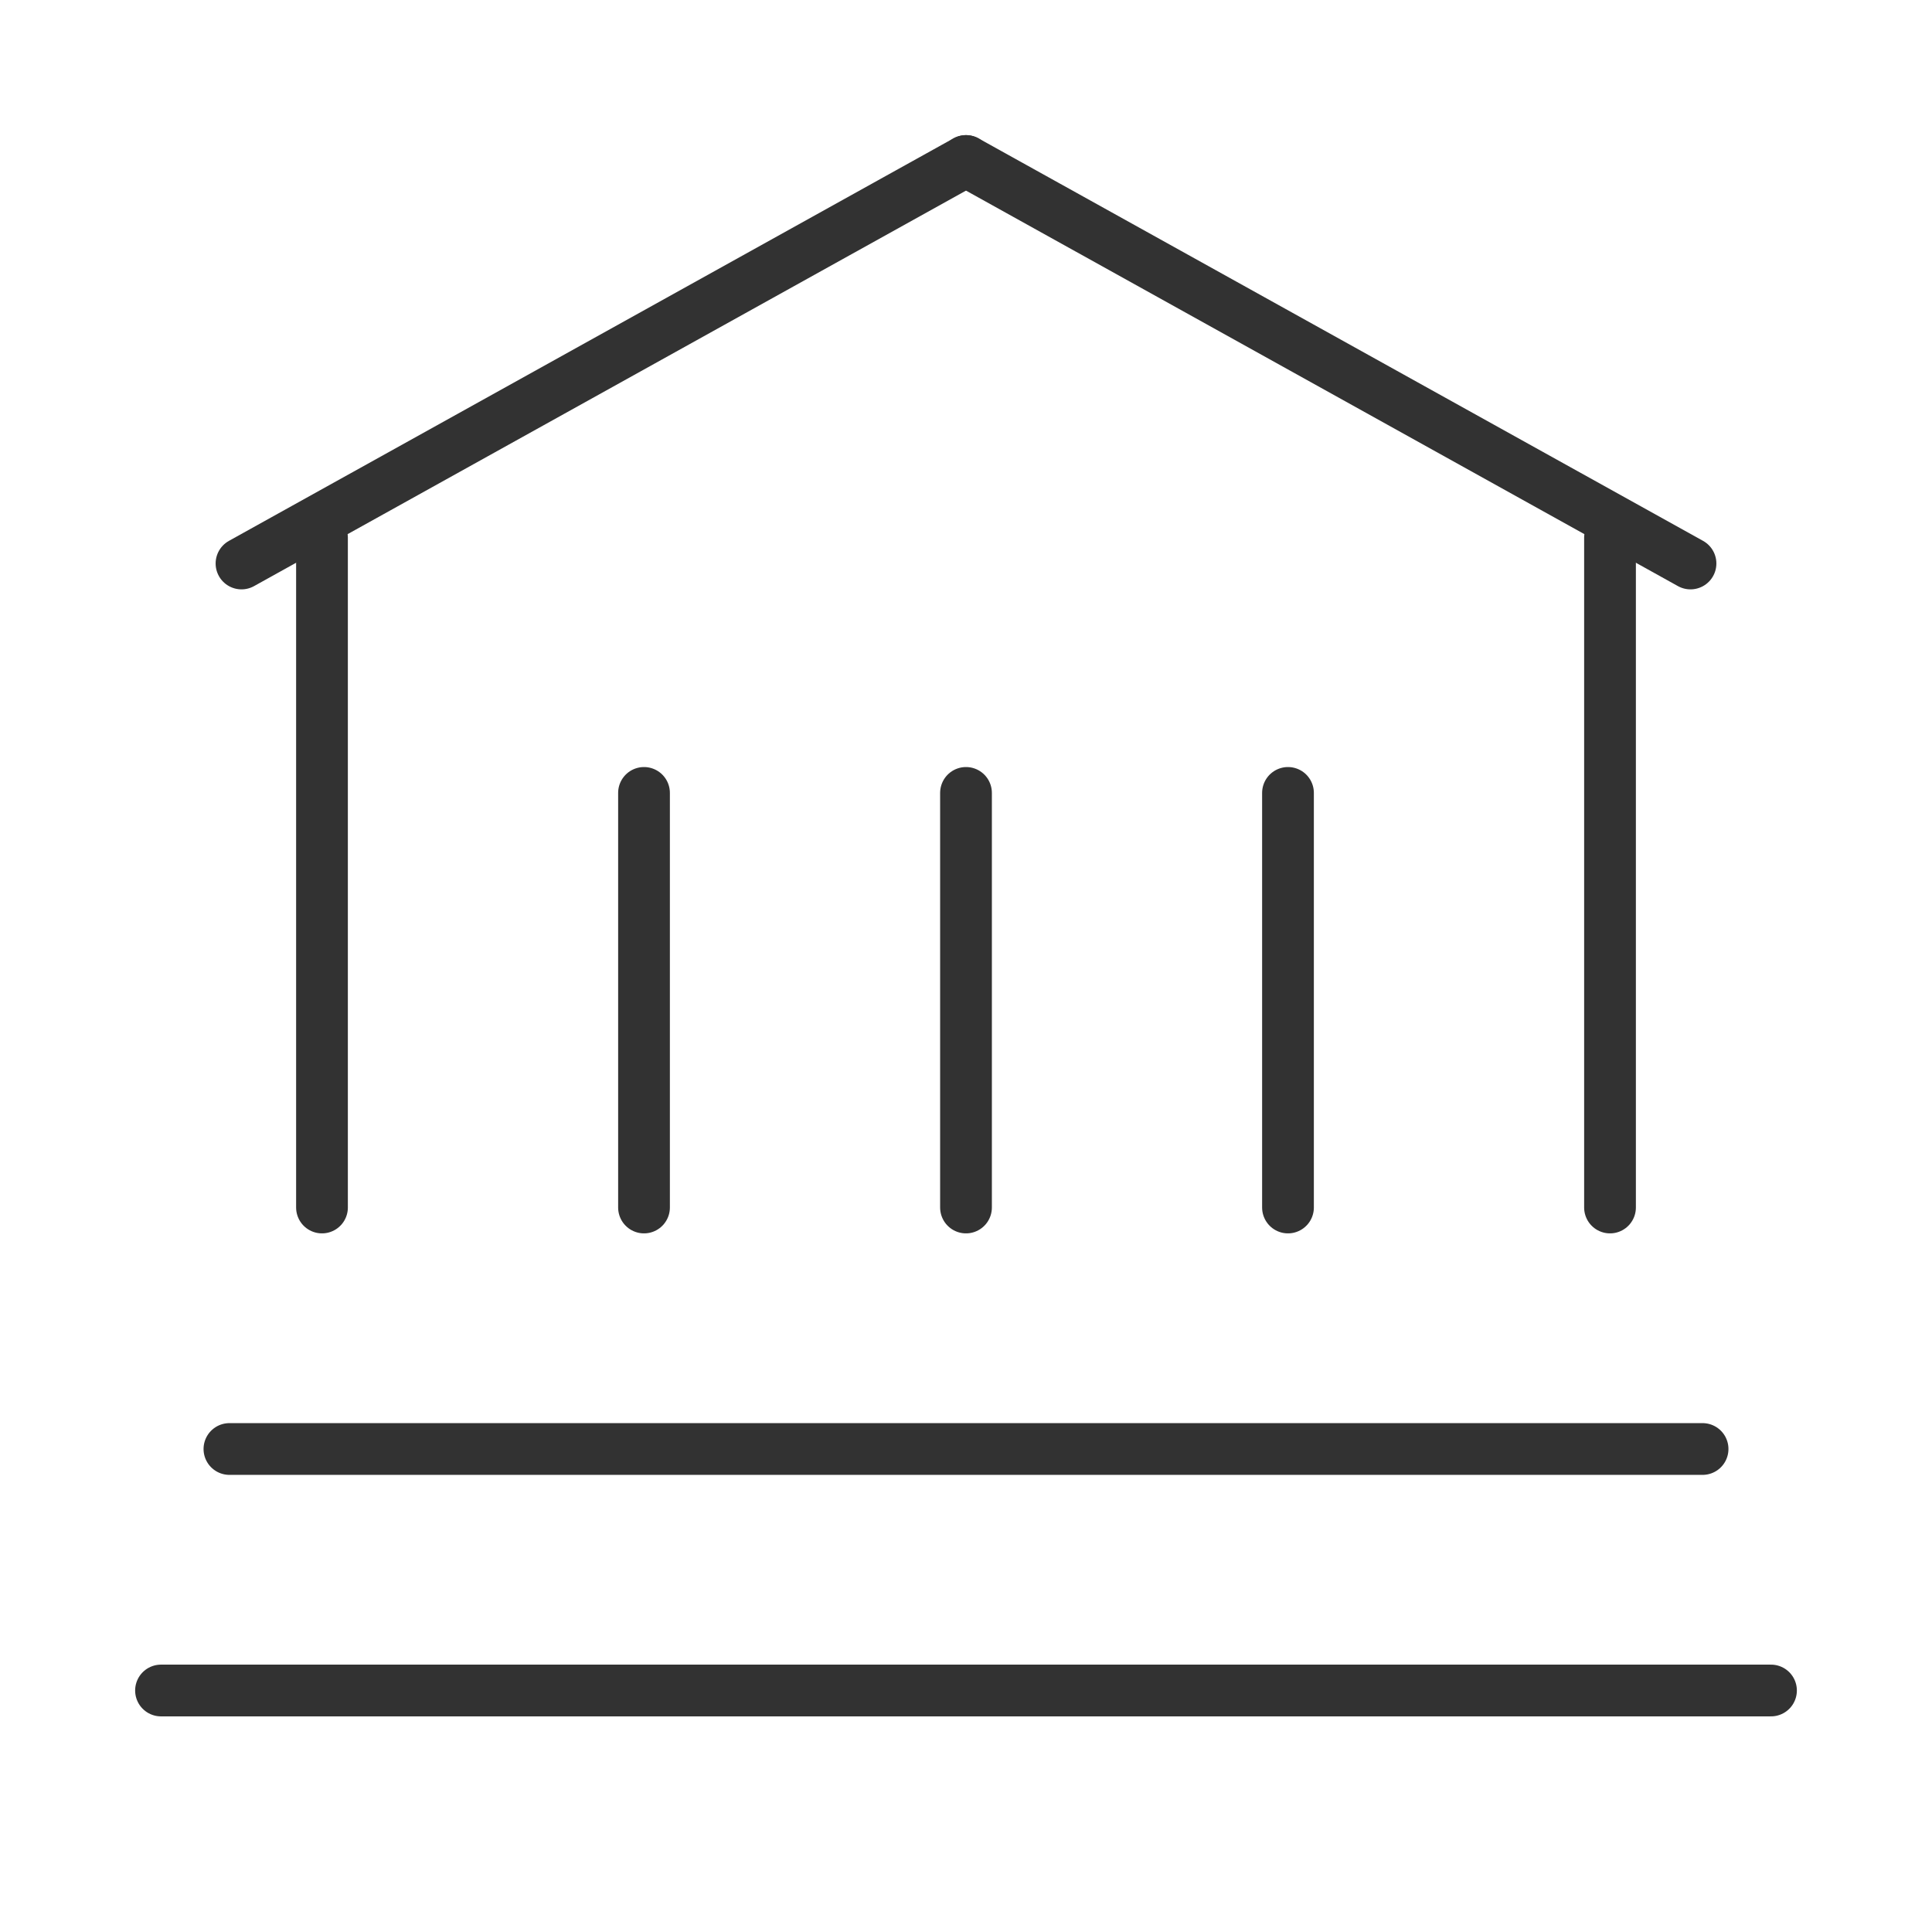 <?xml version="1.0"?>
<svg xmlns="http://www.w3.org/2000/svg" width="56" height="56" viewBox="0 0 56 56" fill="none">
<g clip-path="url(#clip0_2363_187)">
<path d="M9.333 35V15.587" stroke="#323232" stroke-width="1.5" stroke-linecap="round" stroke-linejoin="round"/>
<path d="M46.667 15.587V35" stroke="#323232" stroke-width="1.5" stroke-linecap="round" stroke-linejoin="round"/>
<path d="M18.667 22.983V35" stroke="#323232" stroke-width="1.5" stroke-linecap="round" stroke-linejoin="round"/>
<path d="M28 22.983V35" stroke="#323232" stroke-width="1.5" stroke-linecap="round" stroke-linejoin="round"/>
<path d="M37.333 22.983V35" stroke="#323232" stroke-width="1.5" stroke-linecap="round" stroke-linejoin="round"/>
<path d="M28 4.667L7 16.333" stroke="#323232" stroke-width="1.5" stroke-linecap="round" stroke-linejoin="round"/>
<path d="M28 4.667L49 16.333" stroke="#323232" stroke-width="1.5" stroke-linecap="round" stroke-linejoin="round"/>
<path d="M6.65 42H49.35" stroke="#323232" stroke-width="1.5" stroke-linecap="round" stroke-linejoin="round"/>
<path d="M4.667 49H51.333" stroke="#323232" stroke-width="1.5" stroke-linecap="round" stroke-linejoin="round"/>
</g>
<defs>
<clipPath id="clip0_2363_187">
<rect width="56" height="56" fill="white"/>
</clipPath>
</defs>
</svg>
